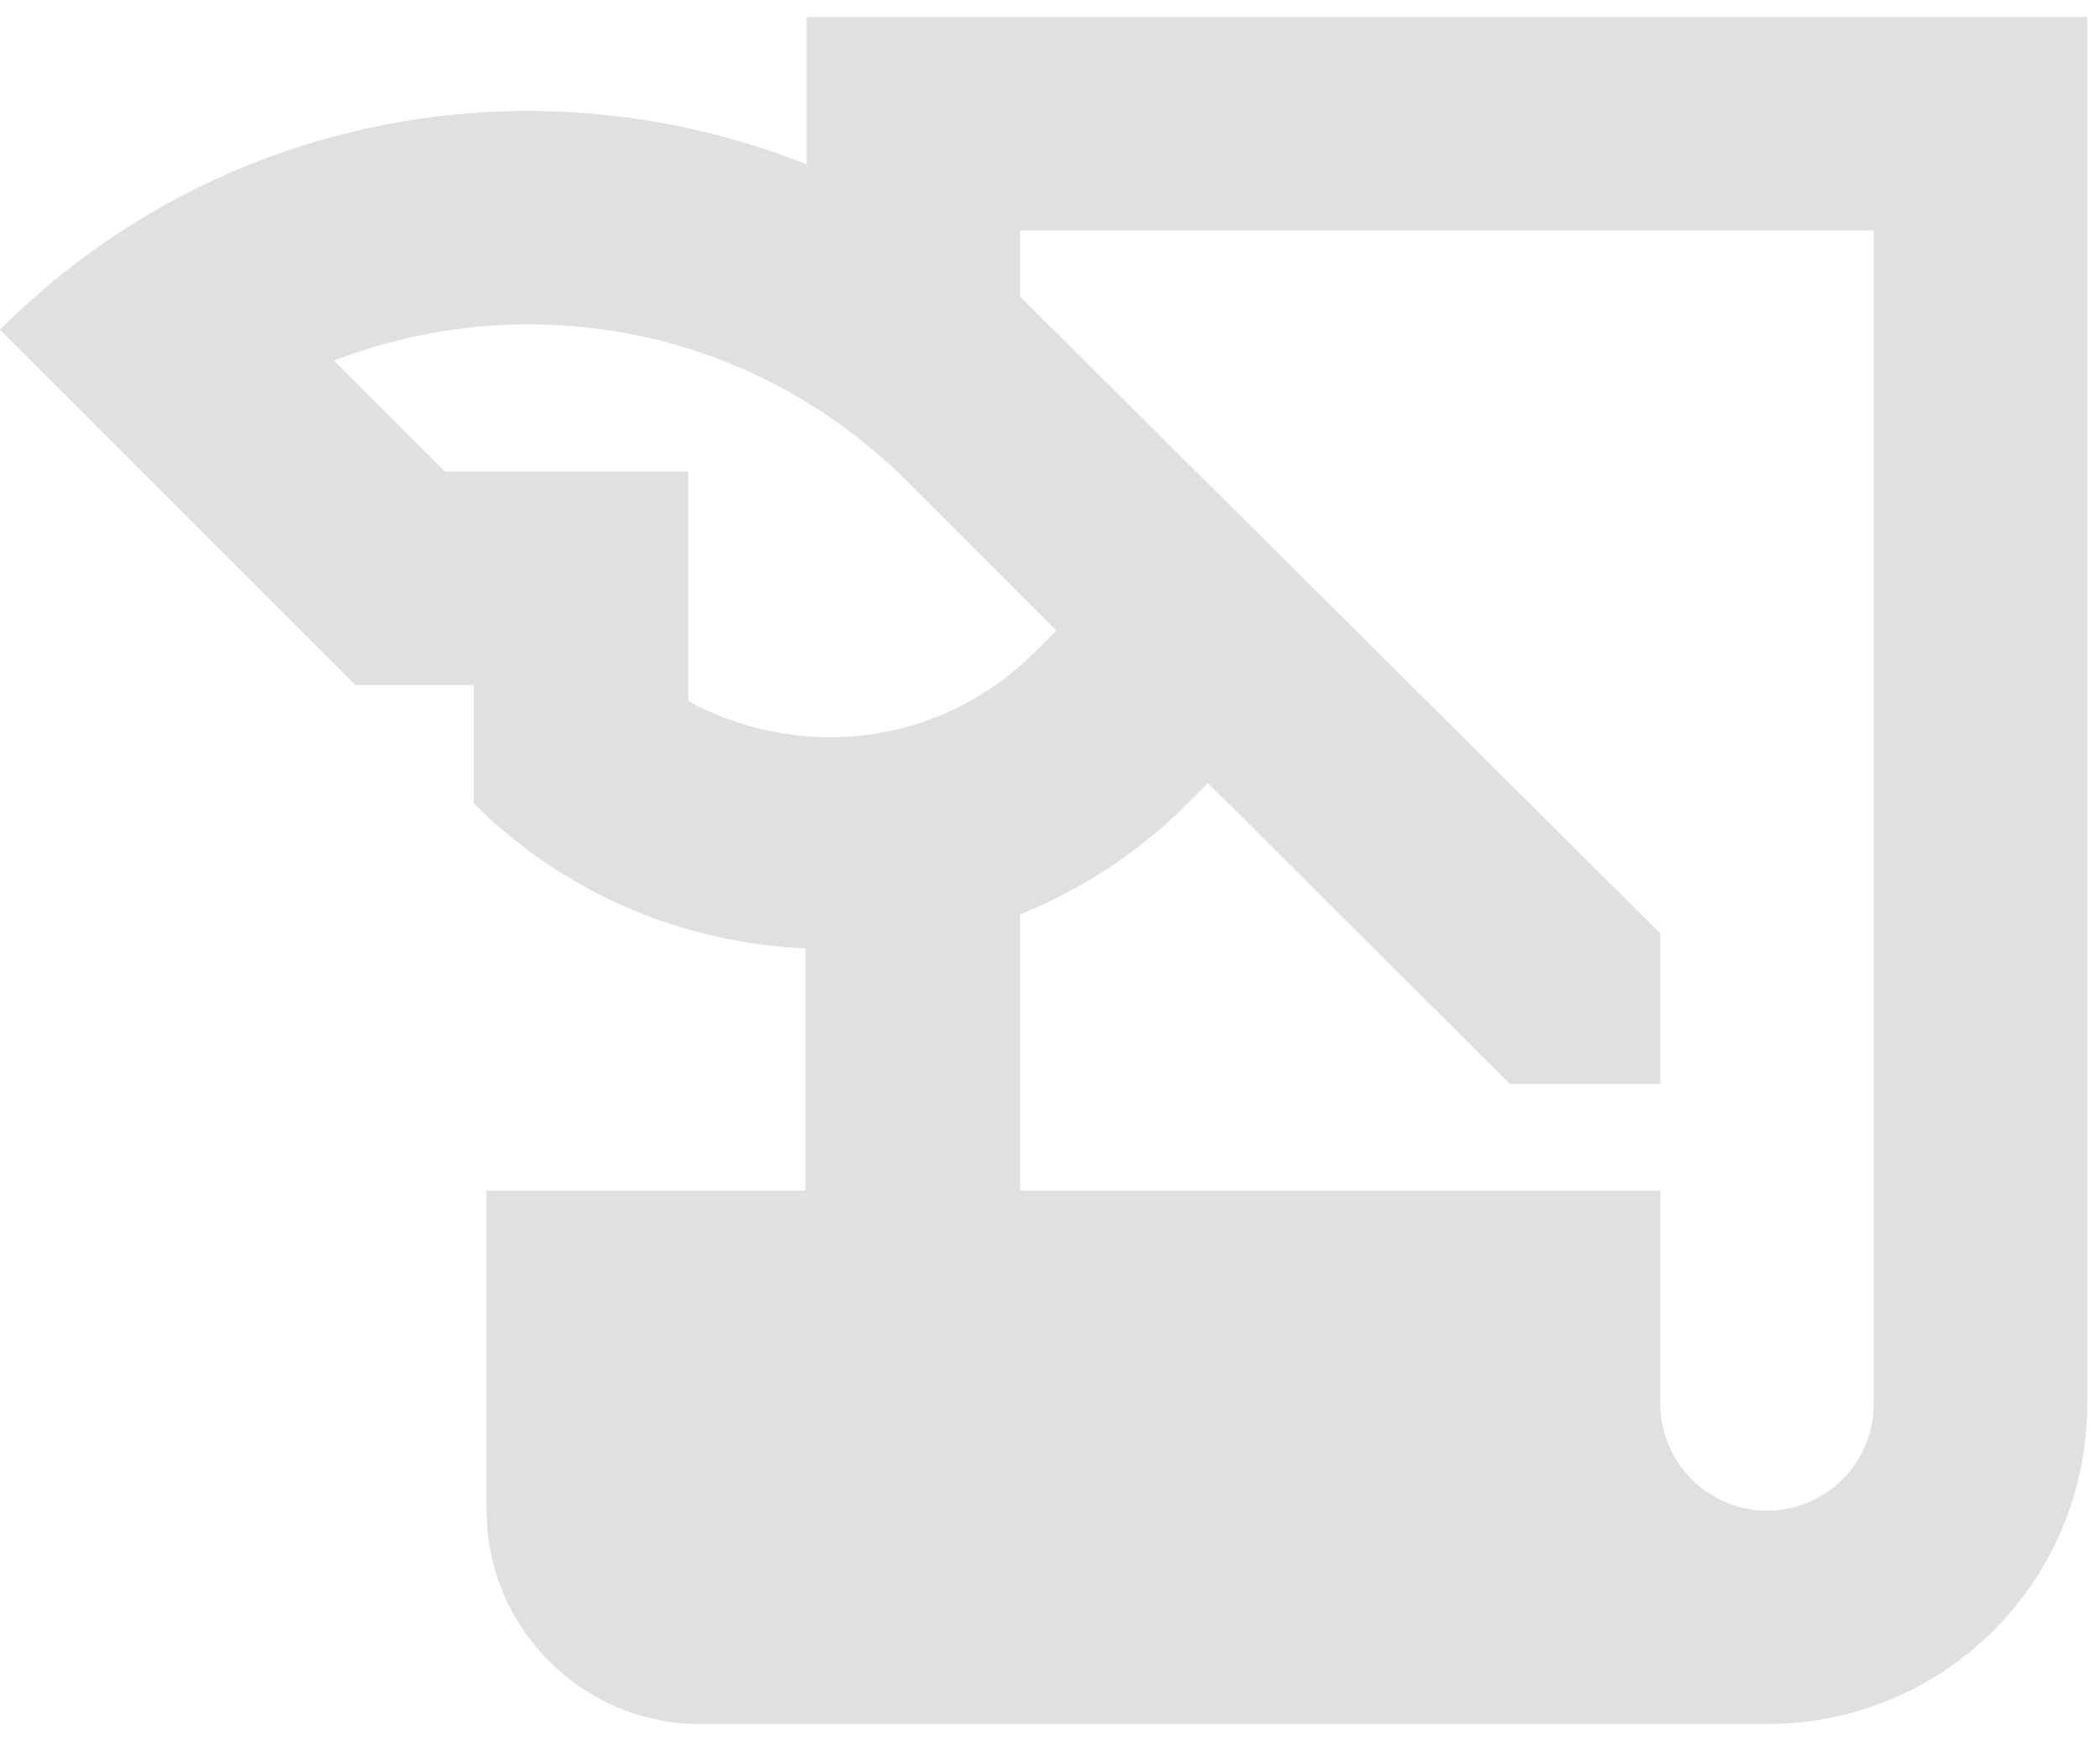 <?xml version="1.0" encoding="UTF-8"?>
<svg width="82" height="68" viewBox="0 0 82 68" fill="none" xmlns="http://www.w3.org/2000/svg">
<path d="M31.5 0.667V6.417C28.041 5.042 24.333 4.333 20.625 4.333C13.166 4.333 5.708 7.167 -0 12.875L13.875 26.75H18.5V31.375C22.083 34.958 26.75 36.833 31.458 37.042V46.5H19V59C19 63.583 22.75 67.333 27.333 67.333H69C75.916 67.333 81.5 61.75 81.5 54.833V0.667H31.5ZM26.875 27.375V18.417H17.375L13.041 14.083C15.416 13.167 18 12.667 20.625 12.667C26.208 12.667 31.416 14.833 35.375 18.75L41.25 24.625L40.416 25.458C38.291 27.583 35.458 28.792 32.416 28.792C30.458 28.792 28.541 28.292 26.875 27.375ZM73.166 54.833C73.166 57.125 71.291 59 69 59C66.708 59 64.833 57.125 64.833 54.833V46.5H39.833V35.708C42.208 34.75 44.416 33.333 46.333 31.417L47.166 30.583L58.958 42.333H64.833V36.458L39.833 11.583V9H73.166V54.833Z" fill="#E0E0E0"/>
</svg>
